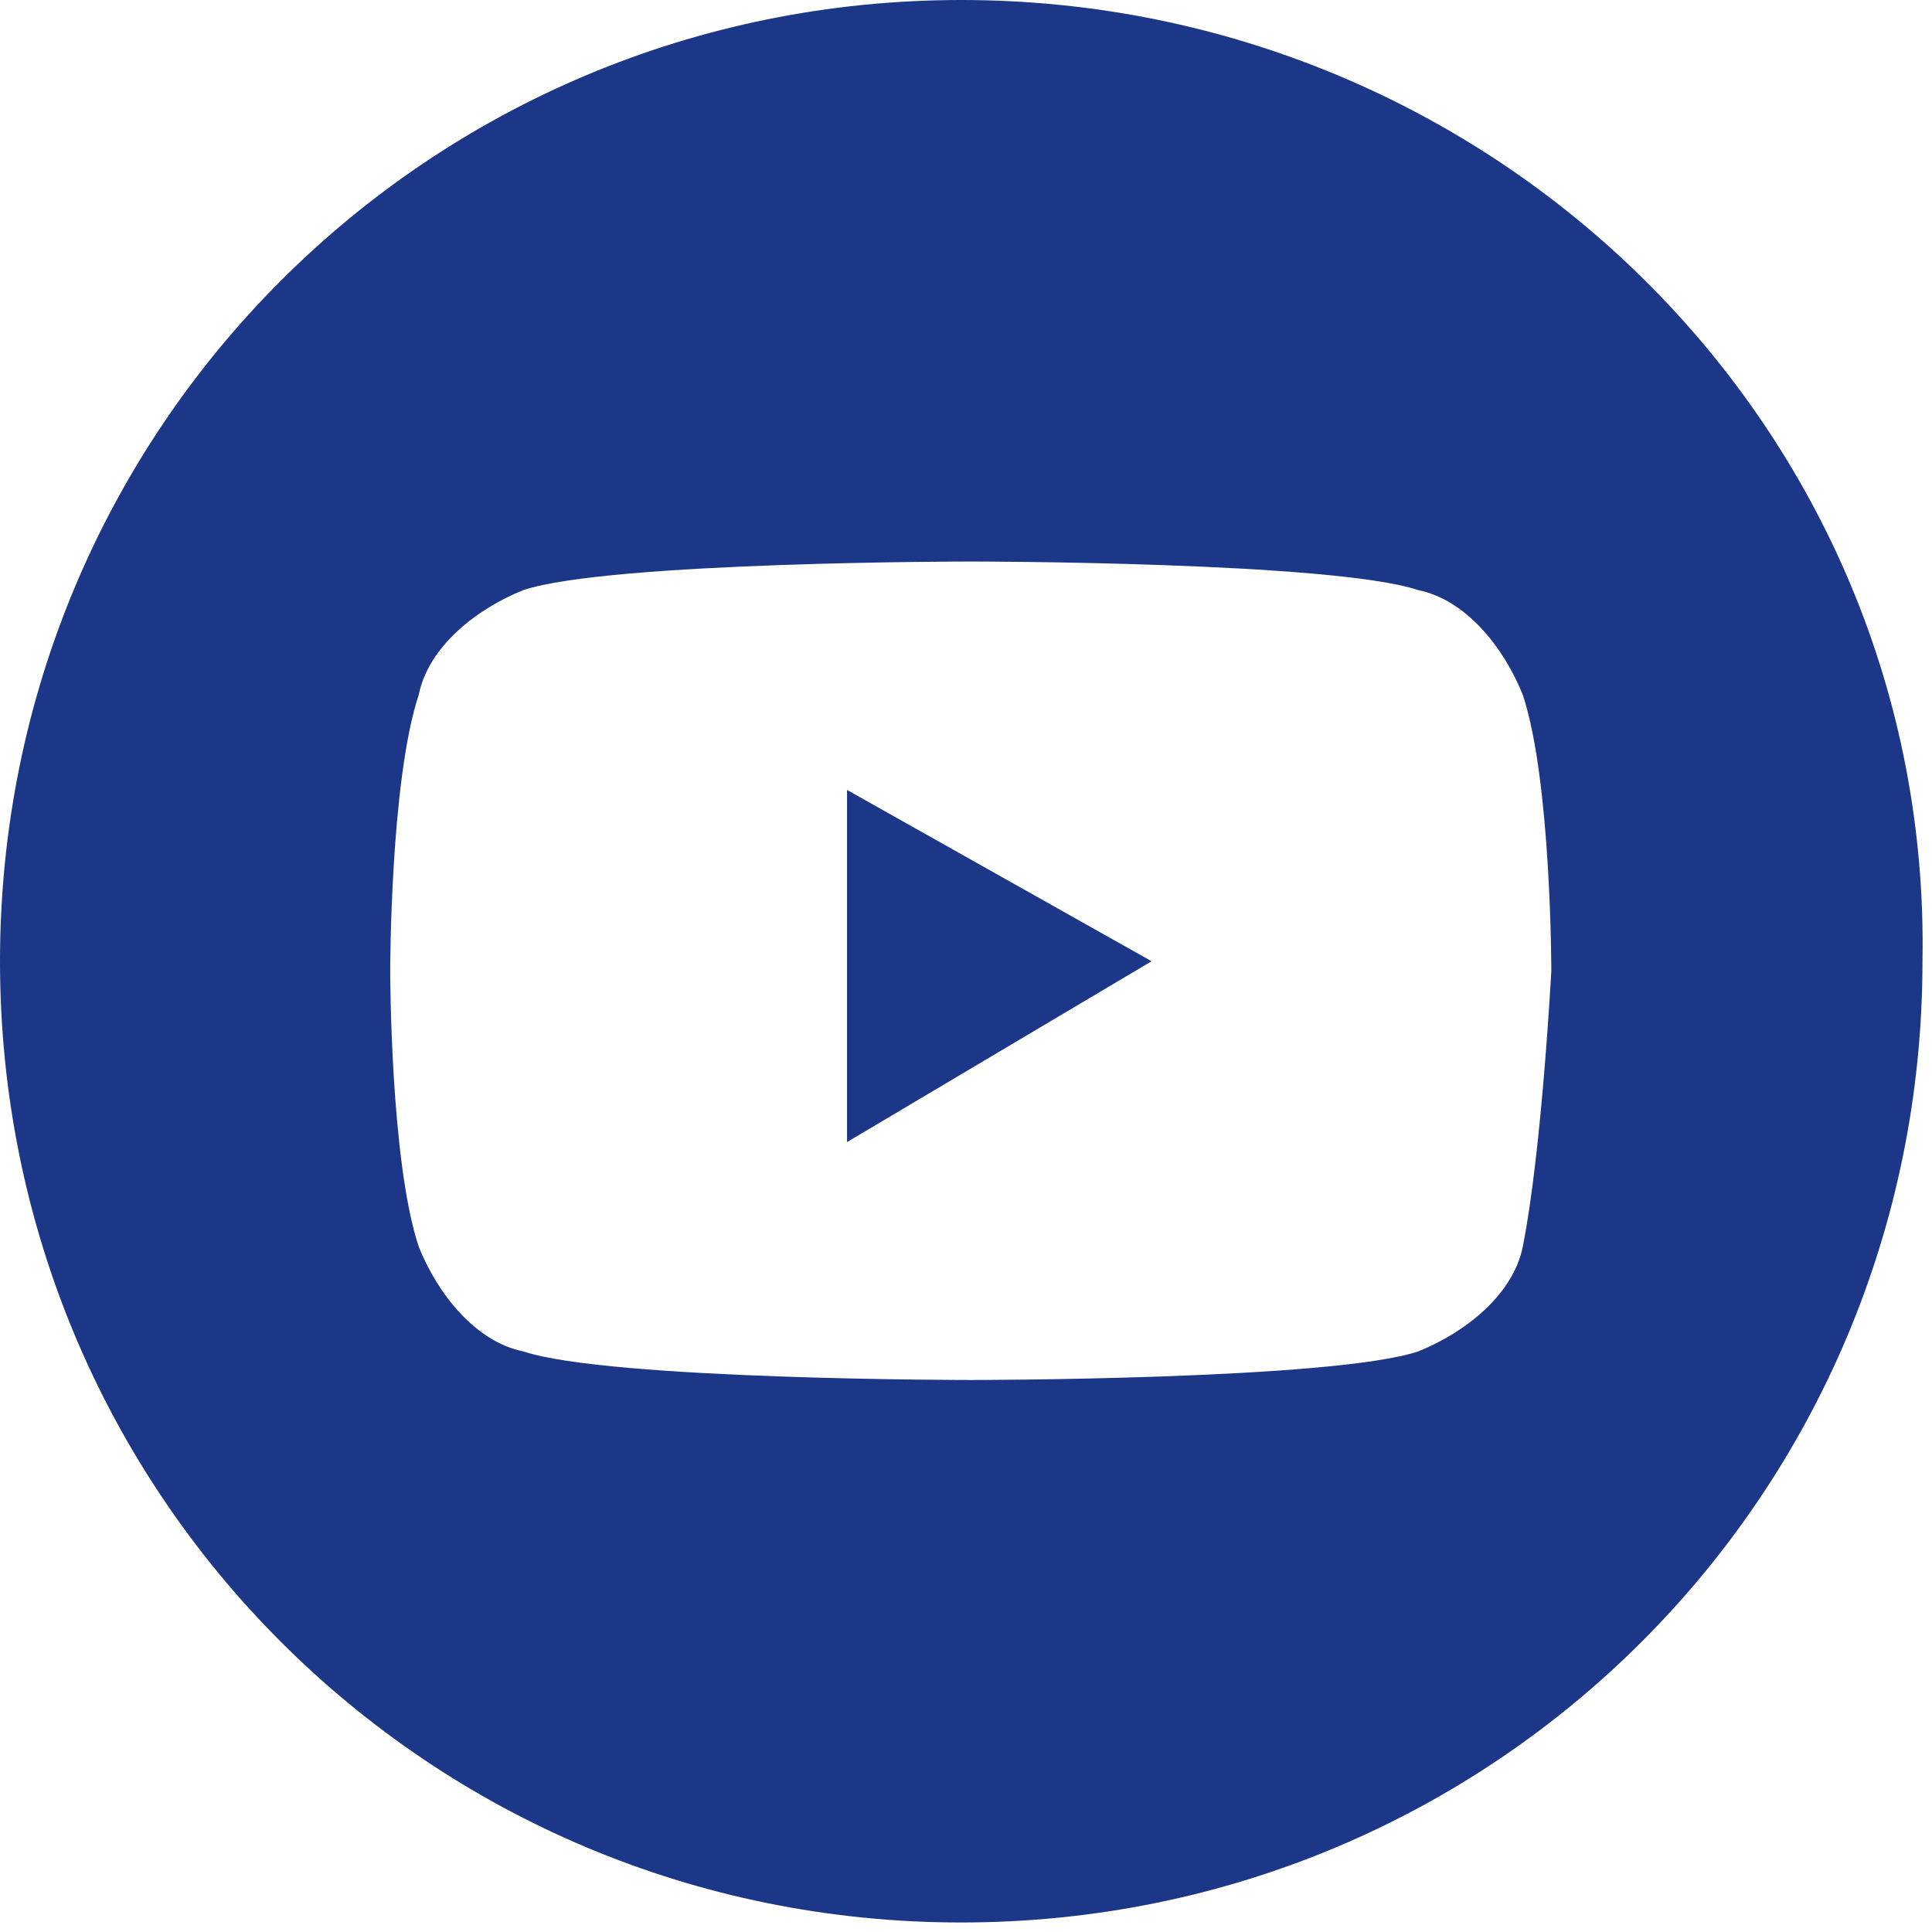 <?xml version="1.0" encoding="UTF-8"?><svg id="_レイヤー_1" xmlns="http://www.w3.org/2000/svg" width="20.3" height="20.3" viewBox="0 0 20.3 20.3"><polygon points="8.9 12 12.1 10.1 8.9 8.3 8.9 12" fill="#1c3788"/><path d="M10.1,0C4.5,0,0,4.5,0,10.1s4.5,10.1,10.1,10.1,10.1-4.5,10.1-10.1c.1-5.6-4.5-10.1-10.1-10.1Zm5.9,13.1c-.1,.5-.6,.9-1.1,1.1-.9,.3-4.7,.3-4.7,.3,0,0-3.8,0-4.7-.3-.5-.1-.9-.6-1.1-1.1-.3-.9-.3-2.9-.3-2.9,0,0,0-2,.3-2.9,.1-.5,.6-.9,1.1-1.1,.9-.3,4.7-.3,4.7-.3,0,0,3.8,0,4.7,.3,.5,.1,.9,.6,1.1,1.1,.3,.9,.3,2.9,.3,2.9,0,0-.1,1.9-.3,2.9Z" fill="#1c3788"/></svg>